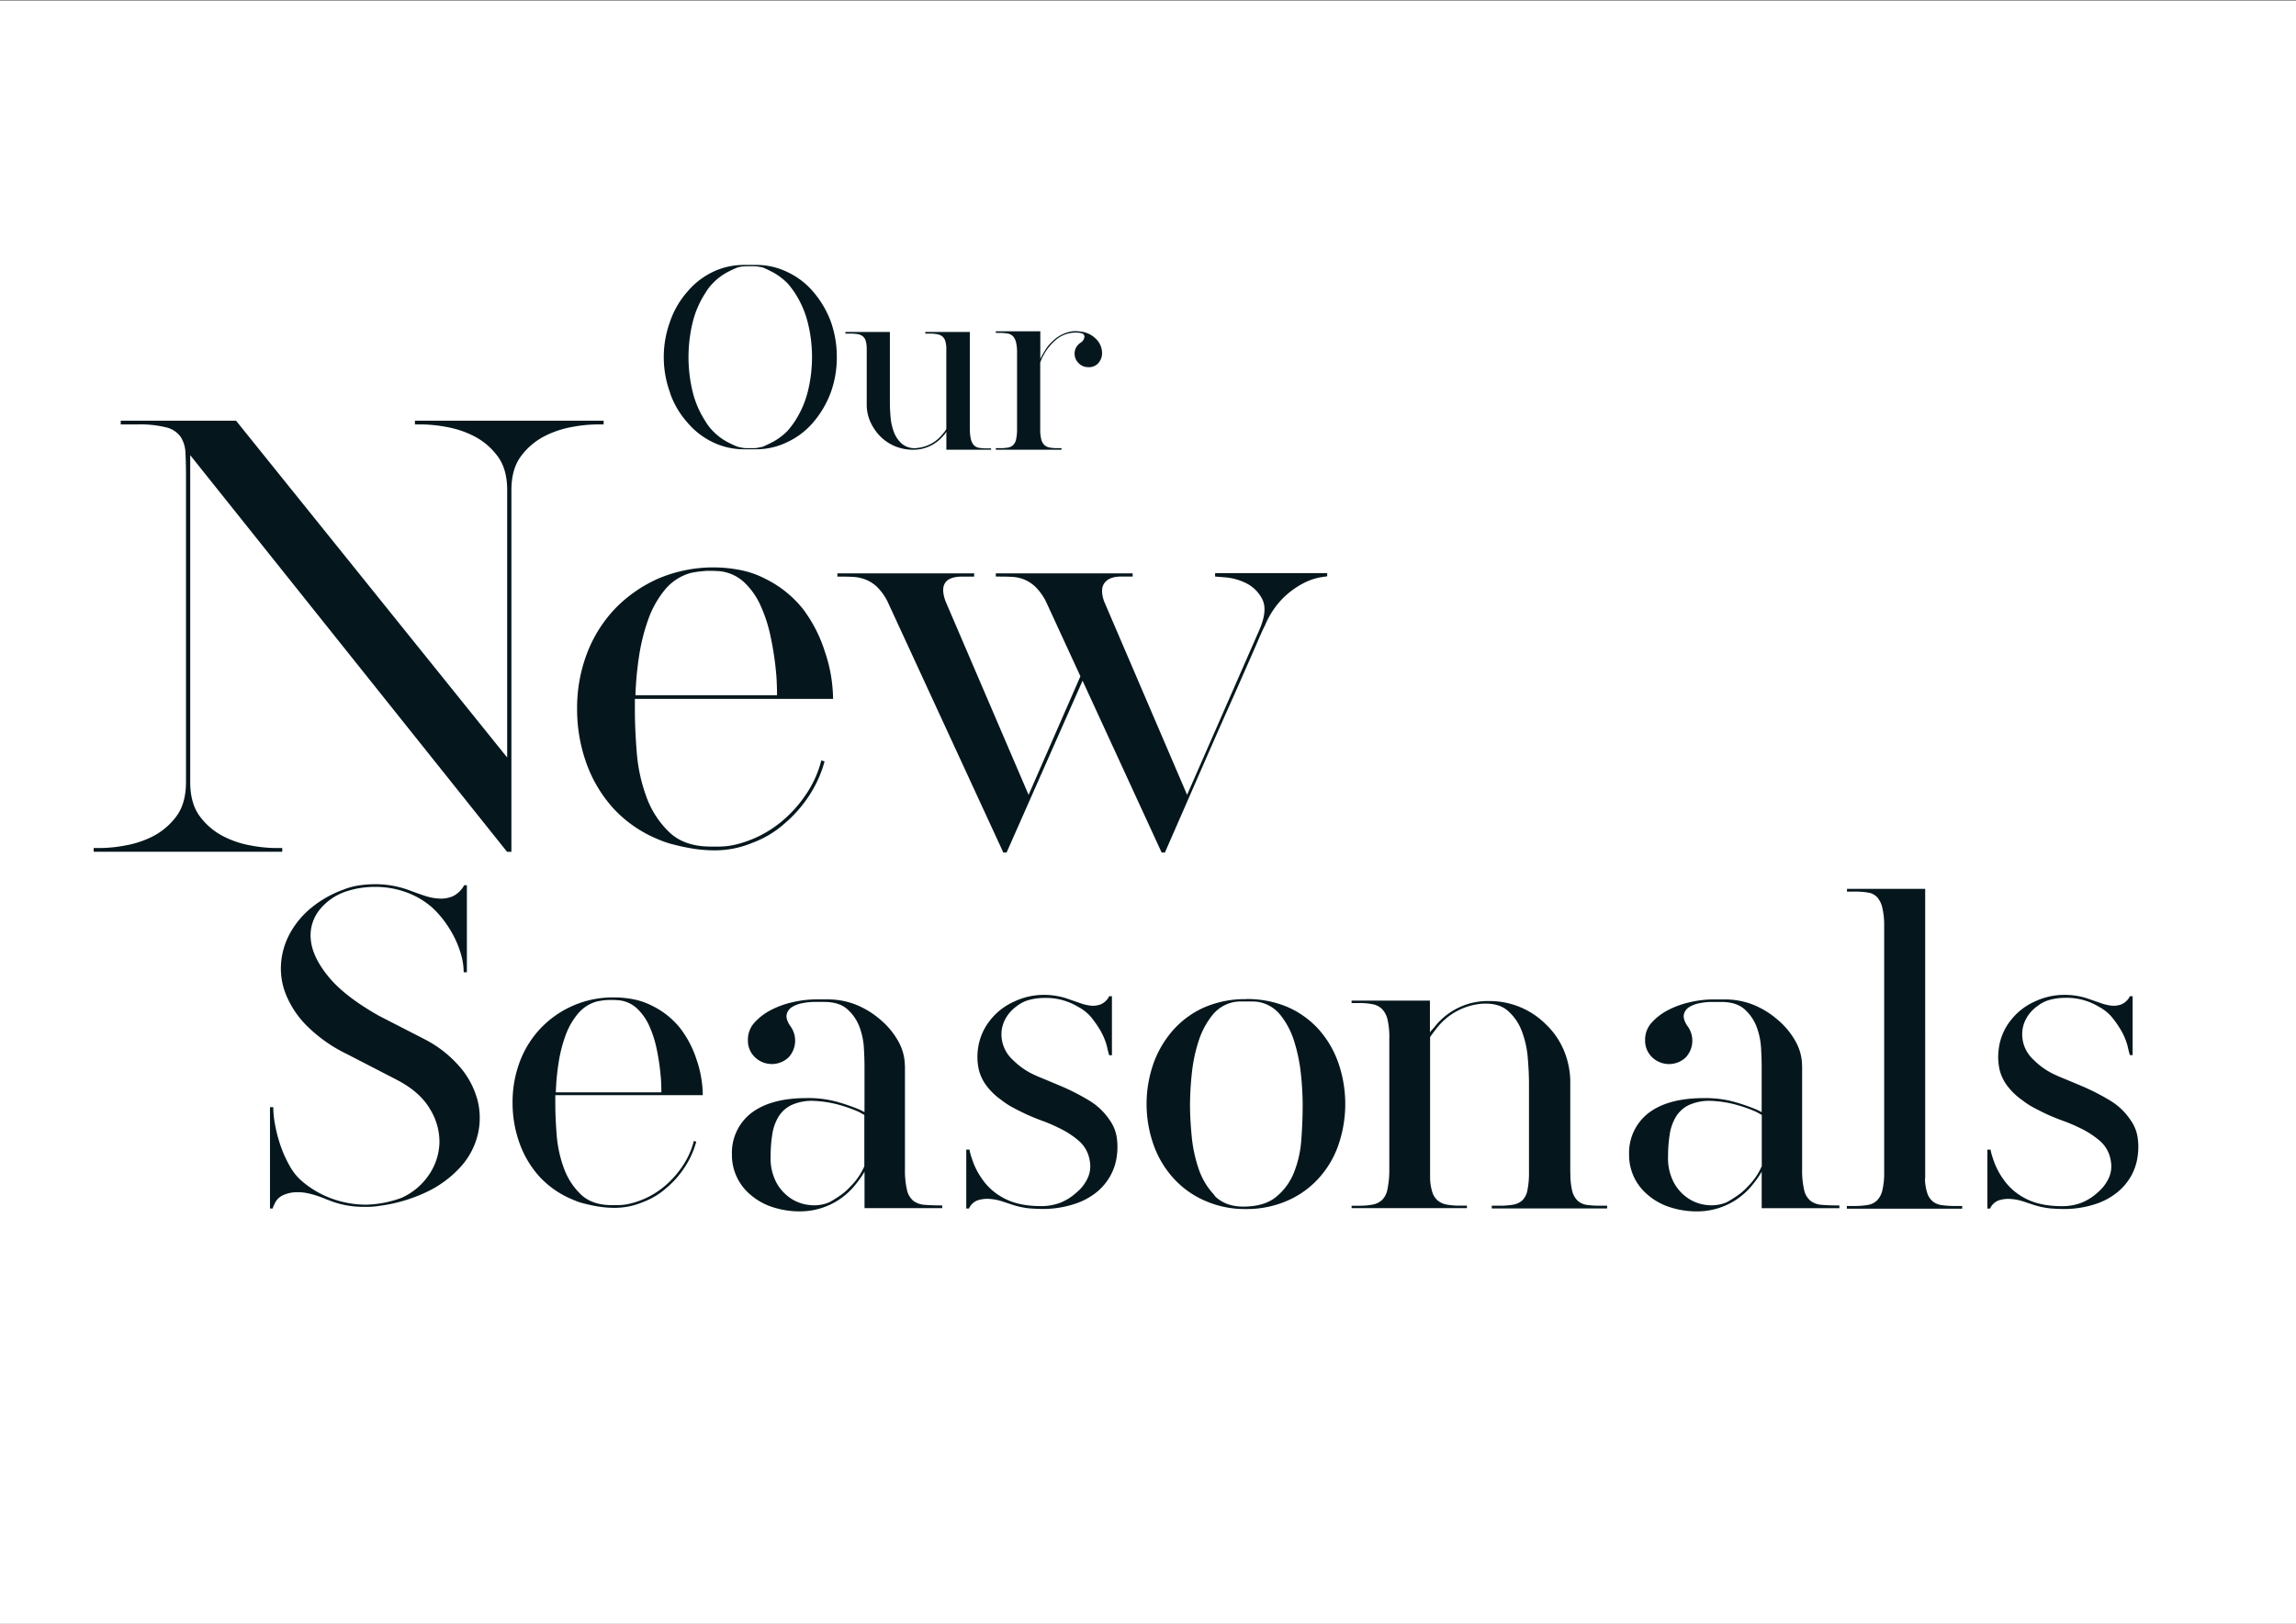 <svg id="Ebene_1" data-name="Ebene 1" xmlns="http://www.w3.org/2000/svg" viewBox="0 0 841.89 595.28"><rect x="0" y="0" width="841.89" height="595.28" fill="#808080" stroke="none"/><defs><style>.cls-1{fill:#fff;}.cls-2{fill:#05171d;}</style></defs><polygon class="cls-1" points="0 0.28 0 595.55 841.89 595.55 841.89 0.28 0 0.28 0 0.28"/><path class="cls-2" d="M245.68,144.05A32.11,32.11,0,0,0,252,154.84a28,28,0,0,0,9.21,7.2,26,26,0,0,0,11.46,2.67h4.85A25.87,25.87,0,0,0,288.85,162a27.82,27.82,0,0,0,9.37-7.2,36.07,36.07,0,0,0,6.36-10.79,37.69,37.69,0,0,0,2.26-13.13,38.2,38.2,0,0,0-2.26-13.14A36.2,36.2,0,0,0,298.22,107a28,28,0,0,0-9.37-7.2,25.87,25.87,0,0,0-11.38-2.67h-4.85a26,26,0,0,0-11.46,2.67A28,28,0,0,0,252,107a32.2,32.2,0,0,0-6.27,10.79,38,38,0,0,0,0,26.27ZM254,118.12a34.85,34.85,0,0,1,4.65-10.71,19.07,19.07,0,0,1,1.29-1.93,17.34,17.34,0,0,1,1.47-1.67,21.2,21.2,0,0,1,5.06-3.89,41.91,41.91,0,0,1,4-1.88,13.73,13.73,0,0,1,3.35-.42h2.51a10.65,10.65,0,0,1,1.67.12l1.67.3c.95.39,2.25,1,3.9,1.88a22.72,22.72,0,0,1,5.14,3.89c.45.5.91,1.06,1.38,1.67s.93,1.26,1.38,1.93a35.9,35.9,0,0,1,4.69,10.71,52.32,52.32,0,0,1,0,25.6,36,36,0,0,1-4.69,10.7c-.45.67-.91,1.32-1.38,1.93s-.93,1.17-1.38,1.67a22.72,22.72,0,0,1-5.14,3.89c-1.65.87-3,1.49-3.9,1.88l-1.67.34a7.8,7.8,0,0,1-1.67.17h-2.51a9.06,9.06,0,0,1-1.76-.17c-.56-.11-1.08-.22-1.59-.34a39.53,39.53,0,0,1-4-1.88,21.2,21.2,0,0,1-5.06-3.89,17.34,17.34,0,0,1-1.47-1.67,18,18,0,0,1-1.29-1.93,34.9,34.9,0,0,1-4.65-10.7,54,54,0,0,1,0-25.6Zm101.61,39V121.71H339.3v.59h1.59a15.22,15.22,0,0,1,2.67.21,4.39,4.39,0,0,1,1.93.79,3.48,3.48,0,0,1,1.12,1.72,9.65,9.65,0,0,1,.38,3v29.28a9.57,9.57,0,0,1-1.5,2,13.36,13.36,0,0,1-9.21,4.94,7.24,7.24,0,0,1-5.48-1.47,10.76,10.76,0,0,1-3-4.31,20,20,0,0,1-1.25-5.56c-.17-2-.25-3.75-.25-5.31V121.71H310v.59h1.59a17.85,17.85,0,0,1,2.68.17,4.28,4.28,0,0,1,2,.75,3.39,3.39,0,0,1,1.17,1.76,10.42,10.42,0,0,1,.37,3.09v20.25a15.37,15.37,0,0,0,1.3,6.27,18.64,18.64,0,0,0,3.64,5.36,16.75,16.75,0,0,0,5.52,3.68,17.36,17.36,0,0,0,6.53,1.25,14.2,14.2,0,0,0,11.12-5.18,6.91,6.91,0,0,0,.59-.67c.17-.23.33-.48.5-.76v6.61h16.4v-.5H361.8a16.32,16.32,0,0,1-2.84-.21,3.33,3.33,0,0,1-1.89-1A5.12,5.12,0,0,1,356,161a16.14,16.14,0,0,1-.37-3.93Zm40.57-35.55a10,10,0,0,0-4.64.25,13.36,13.36,0,0,0-4.31,2.17,21.52,21.52,0,0,0-2.17,2,12.91,12.91,0,0,0-1.84,2.47c-.34.5-.64,1-.92,1.5s-.56,1.06-.84,1.68V121.46H365.15v.59h1.58a13.65,13.65,0,0,1,2.85.25,3.54,3.54,0,0,1,1.88,1,5,5,0,0,1,1.09,2.18,15.67,15.67,0,0,1,.38,3.85v27.86a17.58,17.58,0,0,1-.34,3.84,4.13,4.13,0,0,1-1.09,2.14,3.68,3.68,0,0,1-1.92.92,16.45,16.45,0,0,1-2.85.21h-1.58v.58h24.09v-.58h-1.59a15.34,15.34,0,0,1-2.68-.21,3.93,3.93,0,0,1-2-.92,4.27,4.27,0,0,1-1.17-2.14,15.11,15.11,0,0,1-.38-3.84V132.92a19.73,19.73,0,0,1,6-8.53,11.2,11.2,0,0,1,8.62-2.34c1.11.17,1.64.65,1.59,1.46a2.89,2.89,0,0,1-1.42,2.14,5.16,5.16,0,0,0-1.68,1.84,4.66,4.66,0,0,0-.5,2.09,4.82,4.82,0,0,0,1.47,3.55A4.72,4.72,0,0,0,399,134.6a4.5,4.5,0,0,0,3.72-1.47,5.39,5.39,0,0,0,1.38-3.72,7.29,7.29,0,0,0-2.34-5.27,9.25,9.25,0,0,0-5.61-2.59Z"/><path class="cls-2" d="M187.52,154.23H152.15v1.38h3a53.1,53.1,0,0,1,8.4.89,36.13,36.13,0,0,1,10.18,3.36,24.93,24.93,0,0,1,8.59,7.21q3.66,4.74,3.65,12.65v98L86.55,154.23H44.27v1.38h6.12A39.36,39.36,0,0,1,61,156.7a9.11,9.11,0,0,1,5.24,3.46A11.51,11.51,0,0,1,68,166q.19,3.45.2,8.2V286.61q0,8.1-3.66,12.84a24.82,24.82,0,0,1-8.59,7.21A36.13,36.13,0,0,1,45.75,310a51.94,51.94,0,0,1-8.4.89h-3v1.38h69.15v-1.38h-3a51.94,51.94,0,0,1-8.4-.89A36,36,0,0,1,82,306.66a24.76,24.76,0,0,1-8.6-7.21q-3.66-4.74-3.65-12.84V166.87L185.93,312.29h1.59V179.72q0-7.91,3.65-12.65a24.87,24.87,0,0,1,8.6-7.21,36,36,0,0,1,10.17-3.36,53.1,53.1,0,0,1,8.4-.89h3v-1.38Zm101.75,102h16.2a55.3,55.3,0,0,0-3.06-17.48,51.47,51.47,0,0,0-8-15.51,40.38,40.38,0,0,0-13.83-11.07,34,34,0,0,0-9-3.16,51.59,51.59,0,0,0-30.33,3.16,50.42,50.42,0,0,0-15.81,11.07,49.07,49.07,0,0,0-10.27,16.49,56,56,0,0,0-3.56,20.06,58.25,58.25,0,0,0,3.46,20.15,49.25,49.25,0,0,0,10,16.6,46,46,0,0,0,16,11.06c.92.4,1.84.76,2.76,1.09a29.88,29.88,0,0,0,3,.89,76.59,76.59,0,0,0,7.51,1.58,51.19,51.19,0,0,0,7.9.59,35.58,35.58,0,0,0,13.63-2.76,36.54,36.54,0,0,0,11.86-7.12,47.24,47.24,0,0,0,9.09-10.37,44.24,44.24,0,0,0,5.53-12.35l-1.19-.39a39.27,39.27,0,0,1-5.33,12.05,46.61,46.61,0,0,1-8.89,10.08,41.74,41.74,0,0,1-17.39,8.79,27,27,0,0,1-6.12.69h-2.77q-9.69,0-15.21-5.24a33.61,33.61,0,0,1-8.4-12.94,60.43,60.43,0,0,1-3.56-16.3q-.69-8.59-.69-15.51v-4.15Zm-30.82-46.92a52.58,52.58,0,0,1,5.33.09,15.46,15.46,0,0,1,9,4,26.55,26.55,0,0,1,6,8.39,53.14,53.14,0,0,1,3.75,11.46,109.61,109.61,0,0,1,2,12.94c.13,1.19.23,2.57.29,4.15s.1,3.1.1,4.55H233a119.86,119.86,0,0,1,1.28-14,71.15,71.15,0,0,1,3.36-13.63,36,36,0,0,1,6.13-11,18.59,18.59,0,0,1,9.58-6.22,33.15,33.15,0,0,1,5.14-.69Zm187.1,2.07c.13,0,1.42.1,3.85.3a21.31,21.31,0,0,1,7.42,2.07,13.14,13.14,0,0,1,5.92,5.73c1.45,2.64,1.19,6.32-.79,11.07l-26.67,60.85-30.43-70.93c-1.05-3-1-5.3.2-6.82s3.16-2.27,5.93-2.27h4.34v-1.18H365.14v1.18c2.1,0,4,0,5.73.1a13.77,13.77,0,0,1,4.74,1,13.42,13.42,0,0,1,4.15,2.76,20.46,20.46,0,0,1,3.75,5.24l12.65,27.46-19,43.47-30.43-70.93q-3.36-9.09,6.13-9.09h4.34v-1.18H307.05v1.18c2,0,3.82,0,5.53.1a14.7,14.7,0,0,1,4.84,1,13.14,13.14,0,0,1,4.25,2.76,20.46,20.46,0,0,1,3.75,5.24l42.48,92.07h1.19l27.86-63,29,63h1.19q8.9-20.34,15-34.28t10.18-23q4-9.08,6.22-14.12t3.26-7.51c.73-1.65,1.22-2.73,1.48-3.26s.47-.92.6-1.19A31,31,0,0,1,470.74,219a31.37,31.37,0,0,1,7.31-5.24,22,22,0,0,1,5.93-2.07c1.65-.27,2.54-.4,2.67-.4v-1.18h-41.1v1.18Z"/><path class="cls-2" d="M99,443.06h1v-.15c.1-.29.4-1,.89-2a6.12,6.12,0,0,1,2.71-2.64,12.28,12.28,0,0,1,5.66-1.18q3.66-.08,9.69,2.28a11.15,11.15,0,0,0,1.47.59v0a33.81,33.81,0,0,0,12.77,2.49h1.47c.69,0,1.35,0,2-.07s1.35-.12,2.13-.22h-.29a57.64,57.64,0,0,0,18.36-5.36,40,40,0,0,0,12.26-9.25,27.25,27.25,0,0,0,6.09-11.68,26.33,26.33,0,0,0-.14-12.63,30.77,30.77,0,0,0-6.47-12.11,42.7,42.7,0,0,0-12.77-10.06l-16.89-8.67q-12.48-7.05-18.36-14.17T114,344.82a15.06,15.06,0,0,1,3.08-11.16,21,21,0,0,1,10.5-7.05,32.05,32.05,0,0,1,4.92-1.11,36.44,36.44,0,0,1,5.07-.36,33.17,33.17,0,0,1,11.45,2,29.79,29.79,0,0,1,9.7,5.8,36.38,36.38,0,0,1,4.11,4.63,40,40,0,0,1,3.67,5.87,36.25,36.25,0,0,1,2.57,6.54,24,24,0,0,1,.95,6.46h1.18V324.55h-1a9.36,9.36,0,0,1-4.11,4,10.85,10.85,0,0,1-5,.88,20.14,20.14,0,0,1-5.28-1c-1.76-.59-3.43-1.18-5-1.76a35.58,35.58,0,0,0-13.22-2.5,41,41,0,0,0-6,.44,25.81,25.81,0,0,0-5.88,1.62,39.84,39.84,0,0,0-11.23,6.31,32.12,32.12,0,0,0-7.86,9.11,27.34,27.34,0,0,0-3.52,11,25.55,25.55,0,0,0,1.69,11.82,34.72,34.72,0,0,0,7.71,11.6,54.08,54.08,0,0,0,14.68,10.35l18.5,9.55q8.39,4.41,12,10.65a22.82,22.82,0,0,1,3.45,12.48,22,22,0,0,1-3.89,11.67,23.86,23.86,0,0,1-10,8.37,40.27,40.27,0,0,1-12.48,2.5h-1.32A36.55,36.55,0,0,1,121,439.17a35.4,35.4,0,0,1-10.57-6.39,20.46,20.46,0,0,1-4.26-5.43,44.64,44.64,0,0,1-3.23-7.13,53.13,53.13,0,0,1-2-7.49,35.66,35.66,0,0,1-.74-6.82H99v37.15Zm146.7-41.56h12a41.37,41.37,0,0,0-2.27-13,38.33,38.33,0,0,0-6-11.52,29.91,29.91,0,0,0-10.28-8.23,25.57,25.57,0,0,0-6.68-2.35,37,37,0,0,0-7.42-.73A36.52,36.52,0,0,0,198.23,377a36.4,36.4,0,0,0-7.64,12.26,41.75,41.75,0,0,0-2.64,14.9,43.23,43.23,0,0,0,2.57,15,36.6,36.6,0,0,0,7.41,12.34,34.2,34.2,0,0,0,11.9,8.22c.68.3,1.37.57,2,.81s1.42.47,2.21.66q2.79.74,5.58,1.18a38,38,0,0,0,5.87.44,26.4,26.4,0,0,0,10.13-2.06,27.18,27.18,0,0,0,8.81-5.29,34.69,34.69,0,0,0,6.76-7.71,32.64,32.64,0,0,0,4.11-9.17l-.88-.3a29.28,29.28,0,0,1-4,9,34.87,34.87,0,0,1-6.61,7.49,30.48,30.48,0,0,1-8.52,5.14,29.93,29.93,0,0,1-4.41,1.39,19.47,19.47,0,0,1-4.55.52h-2q-7.2,0-11.31-3.89a25.06,25.06,0,0,1-6.24-9.62,45.24,45.24,0,0,1-2.65-12.12q-.51-6.39-.51-11.53V401.5Zm-22.91-34.88a37,37,0,0,1,4,.08,11.49,11.49,0,0,1,6.69,2.93,20,20,0,0,1,4.48,6.24,40.18,40.18,0,0,1,2.79,8.52,80.36,80.36,0,0,1,1.46,9.62c.1.88.18,1.91.22,3.08s.08,2.31.08,3.38H203.81a86.73,86.73,0,0,1,.95-10.42,53,53,0,0,1,2.5-10.14,26.72,26.72,0,0,1,4.55-8.15,13.81,13.81,0,0,1,7.12-4.62,25.26,25.26,0,0,1,3.82-.52Zm109,24.16a18.48,18.48,0,0,0-2.57-9.32,28.29,28.29,0,0,0-6.68-7.86,31.57,31.57,0,0,0-8.74-5.29,28.07,28.07,0,0,0-10.5-1.91h-4.4a37.66,37.66,0,0,0-8.15,1,32.66,32.66,0,0,0-8,2.86,21.08,21.08,0,0,0-6.09,4.63,9.26,9.26,0,0,0-2.42,6.38v.45a8.4,8.4,0,0,0,2.64,5.94,8.94,8.94,0,0,0,12.26,0,9,9,0,0,0,.52-11.67c-1.08-1.67-1.47-3.06-1.18-4.19a4.33,4.33,0,0,1,2-2.64,11.36,11.36,0,0,1,3.82-1.4,22.46,22.46,0,0,1,4.19-.44h3.67q5.58,0,8.59,2.72a16.44,16.44,0,0,1,4.41,6.46,26.58,26.58,0,0,1,1.61,7.71q.22,4,.22,6.61v16.89l-1.76-.88a69.78,69.78,0,0,0-7.71-2.72,40.12,40.12,0,0,0-11.68-1.54q-13.8,0-21,6a18.45,18.45,0,0,0-6.46,14.68,18.94,18.94,0,0,0,6.9,14.84,23.25,23.25,0,0,0,8.08,4.48,32,32,0,0,0,10,1.54,26,26,0,0,0,19.09-8.37,38.72,38.72,0,0,0,4.55-6.17v13.36h28.49v-1q-3.83,0-6.39-.22a7.71,7.71,0,0,1-4.18-1.46,7.18,7.18,0,0,1-2.35-4,31.88,31.88,0,0,1-.74-7.86V390.78Zm-14.83,36.71a22.43,22.43,0,0,1-2.2,4,24.94,24.94,0,0,1-2.94,3.52,21.8,21.8,0,0,1-3.67,3.23c-1.27.88-2.6,1.72-4,2.5a14,14,0,0,1-6.68,1.1,15.37,15.37,0,0,1-7.05-2.2,16.39,16.39,0,0,1-5.58-5.8,19,19,0,0,1-2.27-9.84,50.54,50.54,0,0,1,.59-8,17.54,17.54,0,0,1,2.27-6.54,11.45,11.45,0,0,1,4.77-4.33,18.12,18.12,0,0,1,8.08-1.54,41.31,41.31,0,0,1,9.91,1.61,53.93,53.93,0,0,1,6.54,2.35c.39.2.76.39,1.1.59s.71.39,1.1.59v18.79Zm63.29-33a26.73,26.73,0,0,1-8.81-5.87,12.65,12.65,0,0,1-4.19-10.43,12.1,12.1,0,0,1,1.69-5.14,13.74,13.74,0,0,1,4-4.26,12.46,12.46,0,0,1,4.7-2.27,21.72,21.72,0,0,1,5.29-.66,22.66,22.66,0,0,1,12.33,3.23,16.27,16.27,0,0,1,4.63,3.59,38.17,38.17,0,0,1,3.3,4.63,23.49,23.49,0,0,1,2.72,6.39,31.3,31.3,0,0,0,.81,3.16h1V365.23h-1a6.22,6.22,0,0,1-3.16,3,8.16,8.16,0,0,1-3.75.44,17.52,17.52,0,0,1-4-1l-3.82-1.32a26.4,26.4,0,0,0-9.1-1.61A25.12,25.12,0,0,0,372,367.14a23.07,23.07,0,0,0-9.11,7.12,21,21,0,0,0-4.26,10.06,21.49,21.49,0,0,0,.3,7.93,16.52,16.52,0,0,0,3.08,6.17,24.12,24.12,0,0,0,5.14,4.84,29,29,0,0,0,4.41,2.87c1.56.83,3.18,1.64,4.84,2.42q2.94,1.32,5.95,2.42a58.35,58.35,0,0,1,5.95,2.57,31.77,31.77,0,0,1,7.19,4.63,12,12,0,0,1,4.12,7.56,10.24,10.24,0,0,1-.89,6.39,14.89,14.89,0,0,1-4,5.07,19.07,19.07,0,0,1-6.1,3.81,19.68,19.68,0,0,1-7,1.18q-8.52,0-14.1-3.23a21.76,21.76,0,0,1-7.63-7.05,25,25,0,0,1-2.21-3.82,26.53,26.53,0,0,1-1.32-3.38,20.12,20.12,0,0,1-.88-3.23h-1.17v21.59h1a5.56,5.56,0,0,1,3.16-3,11.52,11.52,0,0,1,4.33-.52,19,19,0,0,1,4.63.89l4,1.32a30,30,0,0,0,5.94,1.25c1.72.14,3.5.22,5.37.22a36.86,36.86,0,0,0,11.3-1.84A25.11,25.11,0,0,0,402.2,437a21,21,0,0,0,5.07-6.16,20.34,20.34,0,0,0,2.27-7.27,23.71,23.71,0,0,0-.07-6.68,14.76,14.76,0,0,0-2.57-6.24,23.66,23.66,0,0,0-7.56-7.2,83,83,0,0,0-9.33-4.85q-4.85-2.06-9.84-4.11Zm76.66-28.19a37.7,37.7,0,0,0-15.13,2.93,33.4,33.4,0,0,0-11.45,8.23A37.63,37.63,0,0,0,423,389.75a44.94,44.94,0,0,0,0,30,36.08,36.08,0,0,0,7.27,12.19,33.37,33.37,0,0,0,11.45,8.22,36,36,0,0,0,15.13,3.09,36.94,36.94,0,0,0,15.27-3.09,33.37,33.37,0,0,0,11.45-8.22,35.3,35.3,0,0,0,7.2-12.19,46.13,46.13,0,0,0,0-30,36.79,36.79,0,0,0-7.2-12.33,33.4,33.4,0,0,0-11.45-8.23,38.08,38.08,0,0,0-15.27-2.93Zm-11.46,72a25.77,25.77,0,0,1-5.95-9.84,52.4,52.4,0,0,1-2.56-12.19c-.4-4.26-.59-7.95-.59-11.09a112.31,112.31,0,0,1,.66-11.6,57.08,57.08,0,0,1,2.49-11.89,29.75,29.75,0,0,1,5.07-9.55,13.37,13.37,0,0,1,8.37-4.85,15.39,15.39,0,0,1,2-.14H459a19.4,19.4,0,0,1,2.2.14,13.24,13.24,0,0,1,8.37,4.92,29.46,29.46,0,0,1,5,9.62A60.53,60.53,0,0,1,477,393.64a110.42,110.42,0,0,1,.66,11.53q0,6.16-.51,12.78a39.62,39.62,0,0,1-2.72,12,22.06,22.06,0,0,1-6.54,8.88q-4.32,3.52-12,3.53-6.61,0-10.58-4ZM575.78,430V396.07a30.48,30.48,0,0,0-2.35-11,28.14,28.14,0,0,0-6.46-9.4A29.14,29.14,0,0,0,546,367a24.79,24.79,0,0,0-19.68,9.11c-.3.39-.61.78-1,1.17s-.66.78-1,1.17v-11.6H495.6v.88h2.79a23.75,23.75,0,0,1,5,.45,6.59,6.59,0,0,1,3.38,1.76,8.26,8.26,0,0,1,2,3.82,28.2,28.2,0,0,1,.66,6.9v48.9a35.13,35.13,0,0,1-.73,6.68,7.31,7.31,0,0,1-1.91,3.67,6.9,6.9,0,0,1-3.38,1.69,24.51,24.51,0,0,1-5,.44H495.6v.88h42.29V442H535.1a24,24,0,0,1-4.55-.37,7.31,7.31,0,0,1-3.23-1.39,6.52,6.52,0,0,1-2.06-3,18.21,18.21,0,0,1-.88-5.36V380.21q1.32-1.9,2.64-3.53A23.42,23.42,0,0,1,543.18,368c4.11-.3,7.31.54,9.61,2.49A18.43,18.43,0,0,1,558,378a35.34,35.34,0,0,1,2.2,9.84c.3,3.53.44,6.66.44,9.4v32.31a31.64,31.64,0,0,1-.59,6.9,6.83,6.83,0,0,1-1.9,3.67,6.69,6.69,0,0,1-3.38,1.54,28.46,28.46,0,0,1-5,.37H547v1h42.3v-1H586.5a32.82,32.82,0,0,1-4.63-.29,6.39,6.39,0,0,1-3.38-1.54,7.38,7.38,0,0,1-2-3.6,25.7,25.7,0,0,1-.66-6.61Zm85-39.21a18.38,18.38,0,0,0-2.57-9.32,28.29,28.29,0,0,0-6.68-7.86,31.57,31.57,0,0,0-8.74-5.29,28.07,28.07,0,0,0-10.5-1.91h-4.4a37.73,37.73,0,0,0-8.15,1,32.44,32.44,0,0,0-8,2.86,21.13,21.13,0,0,0-6.1,4.63,9.3,9.3,0,0,0-2.42,6.38v.45a8.44,8.44,0,0,0,2.64,5.94,8.94,8.94,0,0,0,12.26,0,9,9,0,0,0,.52-11.67c-1.08-1.67-1.47-3.06-1.18-4.19a4.34,4.34,0,0,1,2-2.64,11.22,11.22,0,0,1,3.81-1.4,22.55,22.55,0,0,1,4.19-.44h3.67q5.58,0,8.59,2.72a16.33,16.33,0,0,1,4.41,6.46,26.25,26.25,0,0,1,1.61,7.71q.22,4,.22,6.61v16.89l-1.76-.88a69.78,69.78,0,0,0-7.71-2.72,40.1,40.1,0,0,0-11.67-1.54q-13.82,0-21,6a18.46,18.46,0,0,0-6.47,14.68,18.92,18.92,0,0,0,6.91,14.84,23.12,23.12,0,0,0,8.07,4.48,32,32,0,0,0,10,1.54,26,26,0,0,0,19.09-8.37,38.72,38.72,0,0,0,4.55-6.17v13.36h28.49v-1q-3.83,0-6.39-.22a7.71,7.71,0,0,1-4.18-1.46,7.18,7.18,0,0,1-2.35-4,31.88,31.88,0,0,1-.74-7.86V390.78ZM646,427.49a22.43,22.43,0,0,1-2.2,4,24.94,24.94,0,0,1-2.94,3.52,21.8,21.8,0,0,1-3.67,3.23c-1.27.88-2.59,1.72-4,2.5a14.06,14.06,0,0,1-6.69,1.1,15.3,15.3,0,0,1-7-2.2,16.22,16.22,0,0,1-5.58-5.8,19,19,0,0,1-2.28-9.84,50.54,50.54,0,0,1,.59-8,17.72,17.72,0,0,1,2.27-6.54,11.45,11.45,0,0,1,4.77-4.33,18.12,18.12,0,0,1,8.08-1.54,41.31,41.31,0,0,1,9.91,1.61,53.93,53.93,0,0,1,6.54,2.35c.39.2.76.39,1.1.59s.71.39,1.1.59v18.79Zm59.92,4.7V325.87H677.25v1H680a28.34,28.34,0,0,1,5,.37,5.76,5.76,0,0,1,3.31,1.69,8.79,8.79,0,0,1,1.9,3.89,27.84,27.84,0,0,1,.67,6.83v90a26.86,26.86,0,0,1-.67,6.75,7.75,7.75,0,0,1-2,3.75,6.38,6.38,0,0,1-3.37,1.61,27.51,27.51,0,0,1-4.85.37h-2.79v1h42.29v-1h-2.79a31.22,31.22,0,0,1-4.62-.3,6.81,6.81,0,0,1-3.31-1.32,6.58,6.58,0,0,1-2.05-3,17.83,17.83,0,0,1-.88-5.36Zm48.6-37.74a26.83,26.83,0,0,1-8.81-5.87,13,13,0,0,1-3.45-5.07,12.71,12.71,0,0,1-.73-5.36,12.08,12.08,0,0,1,1.68-5.14,13.74,13.74,0,0,1,4-4.26,12.46,12.46,0,0,1,4.7-2.27,21.72,21.72,0,0,1,5.29-.66,22.66,22.66,0,0,1,12.33,3.23,16.27,16.27,0,0,1,4.63,3.59,38.17,38.17,0,0,1,3.3,4.63,23.49,23.49,0,0,1,2.72,6.39,31.3,31.3,0,0,0,.81,3.16h1V365.23h-1a6.22,6.22,0,0,1-3.16,3,8.14,8.14,0,0,1-3.75.44,17.52,17.52,0,0,1-4-1l-3.82-1.32a26.4,26.4,0,0,0-9.1-1.61,25.15,25.15,0,0,0-10.87,2.35,23.07,23.07,0,0,0-9.11,7.12,20.93,20.93,0,0,0-4.25,10.06,22.47,22.47,0,0,0-.23,4,23.65,23.65,0,0,0,.52,4,16.67,16.67,0,0,0,3.08,6.17,24.12,24.12,0,0,0,5.14,4.84,29,29,0,0,0,4.41,2.87c1.56.83,3.18,1.64,4.84,2.42q2.94,1.32,6,2.42a58.35,58.35,0,0,1,6,2.57,32,32,0,0,1,7.2,4.63,12,12,0,0,1,4.11,7.56,10.31,10.31,0,0,1-.88,6.39,15,15,0,0,1-4,5.07,19.14,19.14,0,0,1-6.09,3.81,19.74,19.74,0,0,1-7,1.18q-8.52,0-14.1-3.23a21.76,21.76,0,0,1-7.63-7.05,25.89,25.89,0,0,1-2.21-3.82,28.12,28.12,0,0,1-1.32-3.38,20.12,20.12,0,0,1-.88-3.23h-1.17v21.59h1a5.56,5.56,0,0,1,3.16-3,11.52,11.52,0,0,1,4.33-.52,19,19,0,0,1,4.63.89l4,1.32a30,30,0,0,0,5.95,1.25c1.71.14,3.5.22,5.36.22a36.86,36.86,0,0,0,11.3-1.84,25.11,25.11,0,0,0,8.08-4.41,21,21,0,0,0,5.07-6.16,20.34,20.34,0,0,0,2.27-7.27,23.35,23.35,0,0,0-.07-6.68,14.63,14.63,0,0,0-2.57-6.24,23.66,23.66,0,0,0-7.56-7.2,83,83,0,0,0-9.33-4.85q-4.85-2.06-9.84-4.11Z"/></svg>